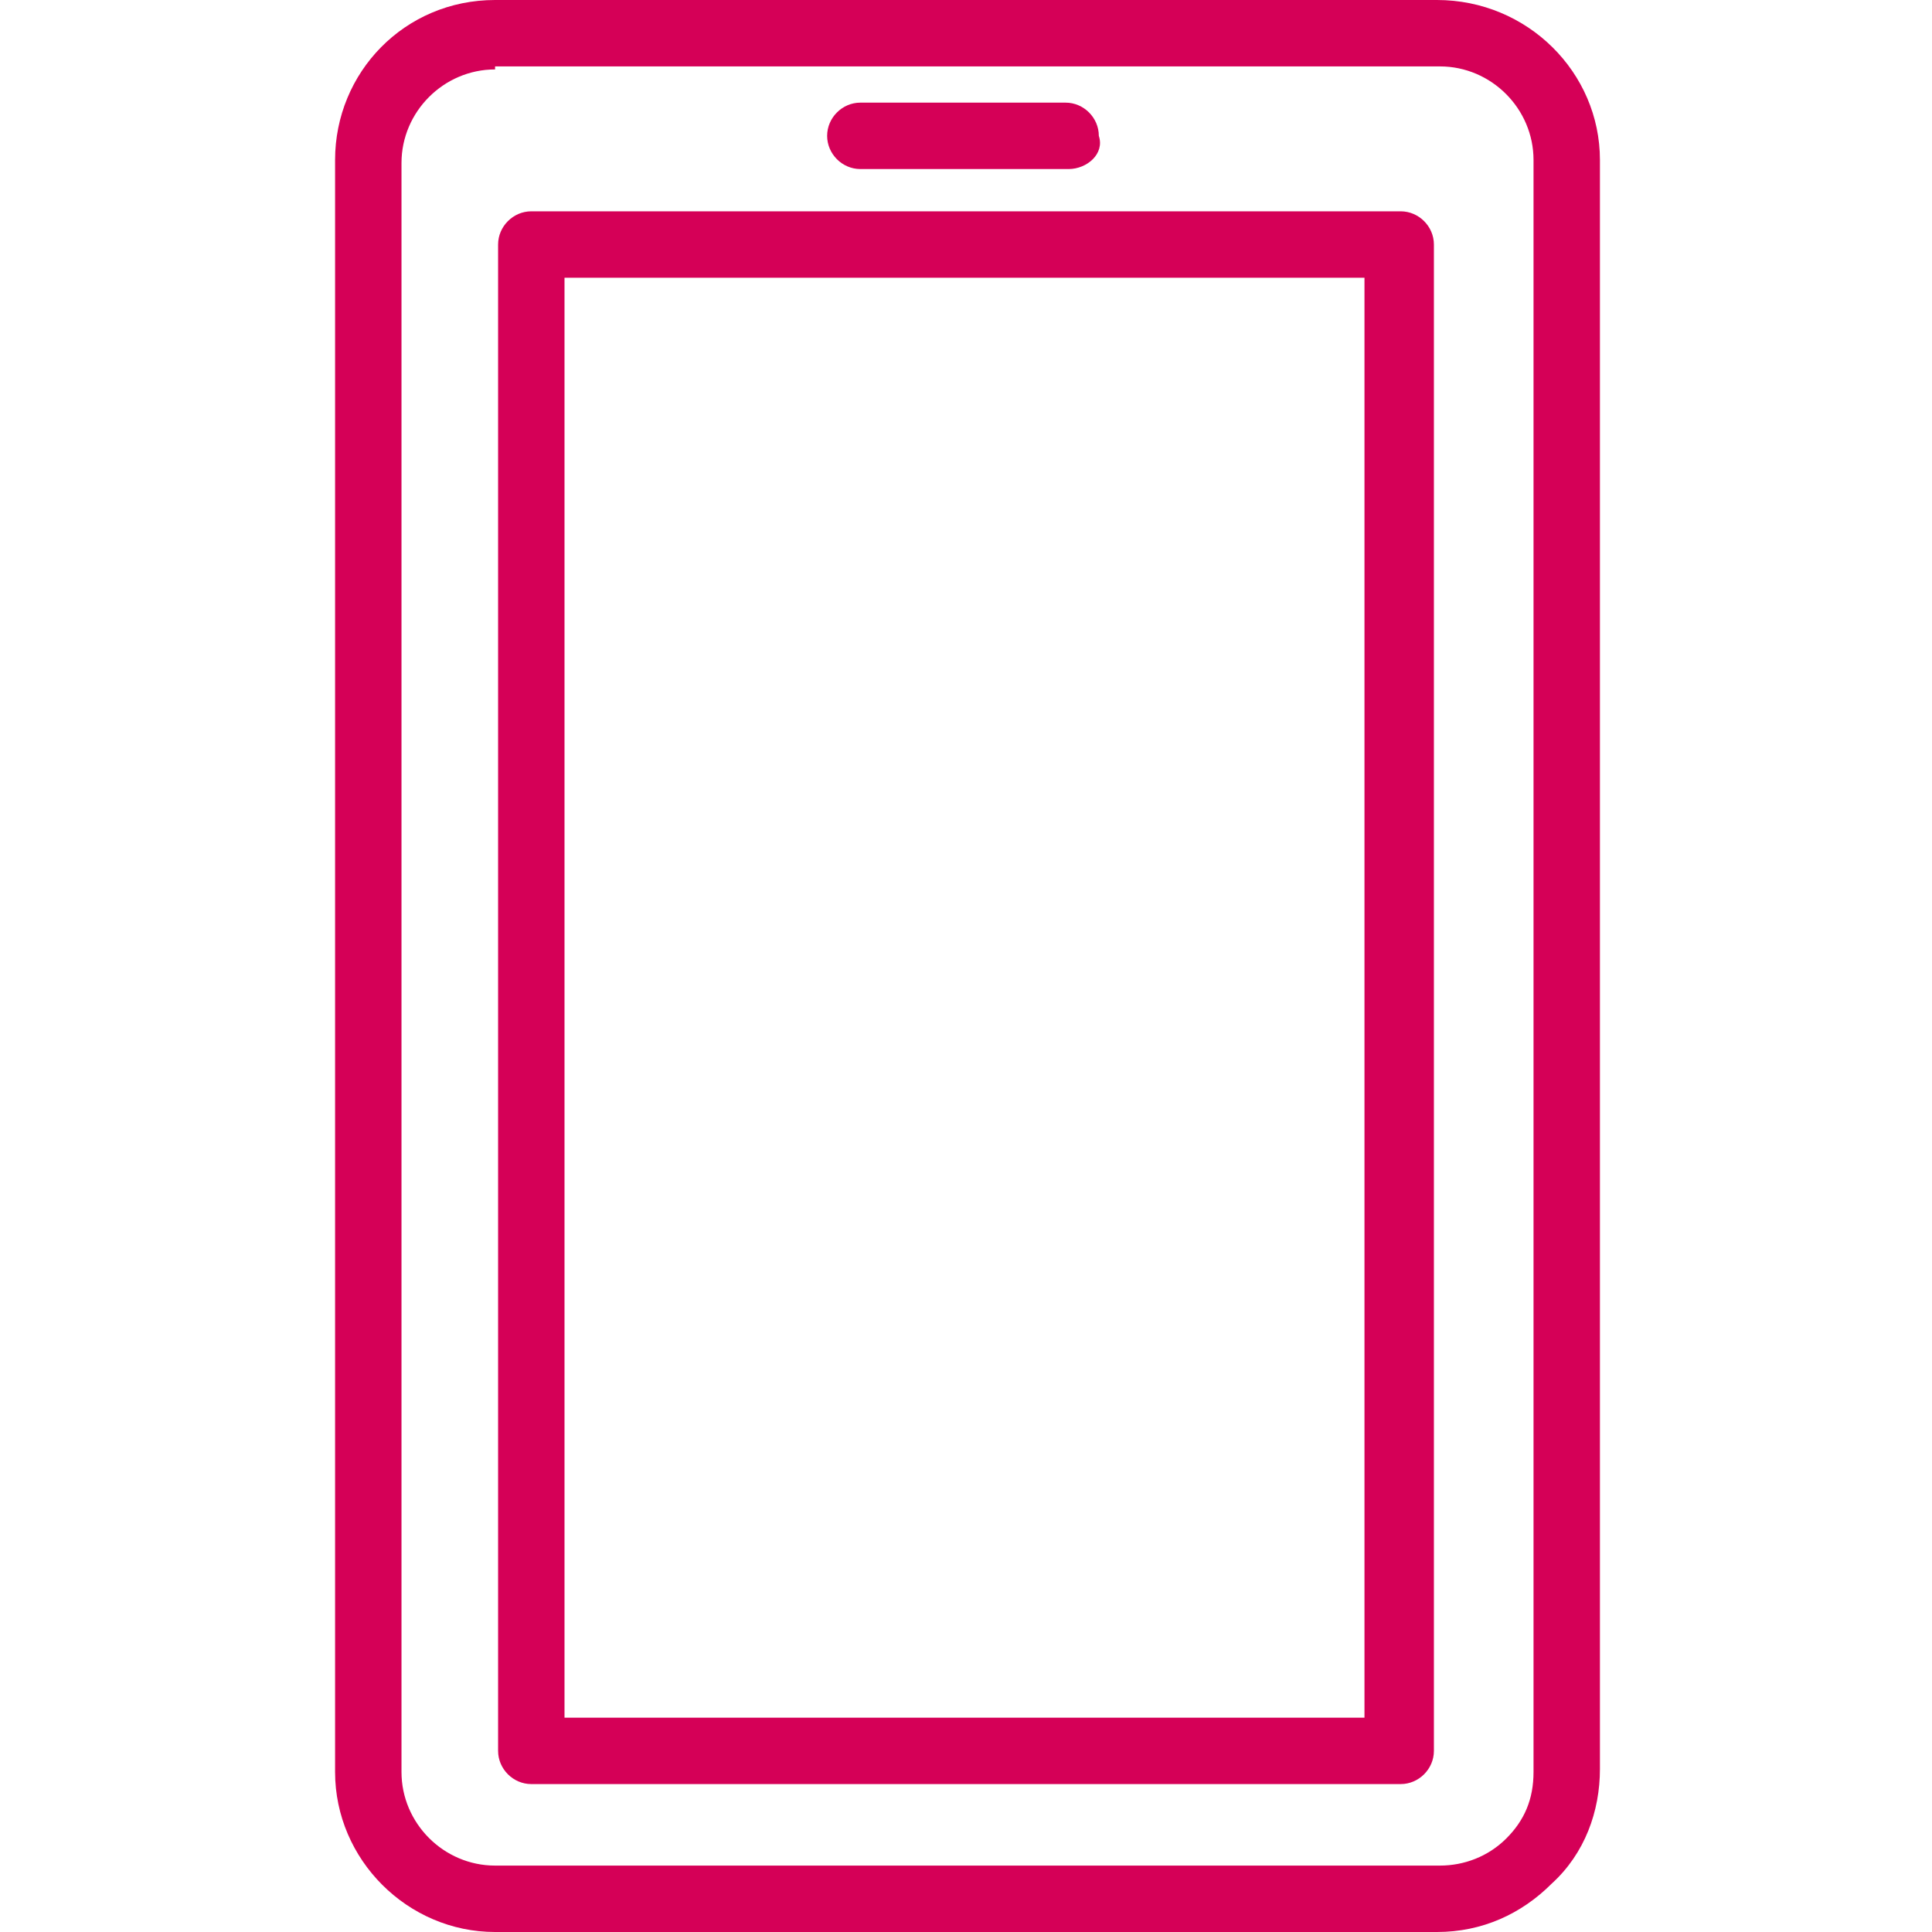 <?xml version="1.0" encoding="UTF-8"?>
<svg id="icons" xmlns="http://www.w3.org/2000/svg" xmlns:xlink="http://www.w3.org/1999/xlink" version="1.1" viewBox="0 0 64 64">
  <!-- Generator: Adobe Illustrator 29.2.1, SVG Export Plug-In . SVG Version: 2.1.0 Build 116)  -->
  <defs>
    <style>
      .st0 {
        fill: #d50057;
      }
    </style>
  </defs>
  <path class="st0" d="M47.6,64h-31.2c-2.9,0-5.3-2.4-5.3-5.3V5.3c0-2.9,2.3-5.3,5.3-5.3h31.2c3,0,5.4,2.4,5.4,5.3v53.3c0,1.4-.5,2.8-1.6,3.8-1,1-2.3,1.6-3.8,1.6ZM16.4,2.3c-1.7,0-3.1,1.4-3.1,3.1v53.3c0,1.7,1.4,3.1,3.1,3.1h31.3c.8,0,1.6-.3,2.2-.9s.9-1.3.9-2.2V5.3c0-1.7-1.4-3.1-3.1-3.1h-31.3Z"/>
  <path class="st0" d="M46.4,59.1h-28.8c-.6,0-1.1-.5-1.1-1.1V8.1c0-.6.5-1.1,1.1-1.1h28.8c.6,0,1.1.5,1.1,1.1v49.9c0,.6-.5,1.1-1.1,1.1ZM18.7,56.9h26.5V9.2h-26.5v47.7Z"/>
  <path class="st0" d="M35.4,5.6h-6.9c-.6,0-1.1-.5-1.1-1.1s.5-1.1,1.1-1.1h6.8c.6,0,1.1.5,1.1,1.1.2.6-.4,1.1-1,1.1Z"/>
</svg>